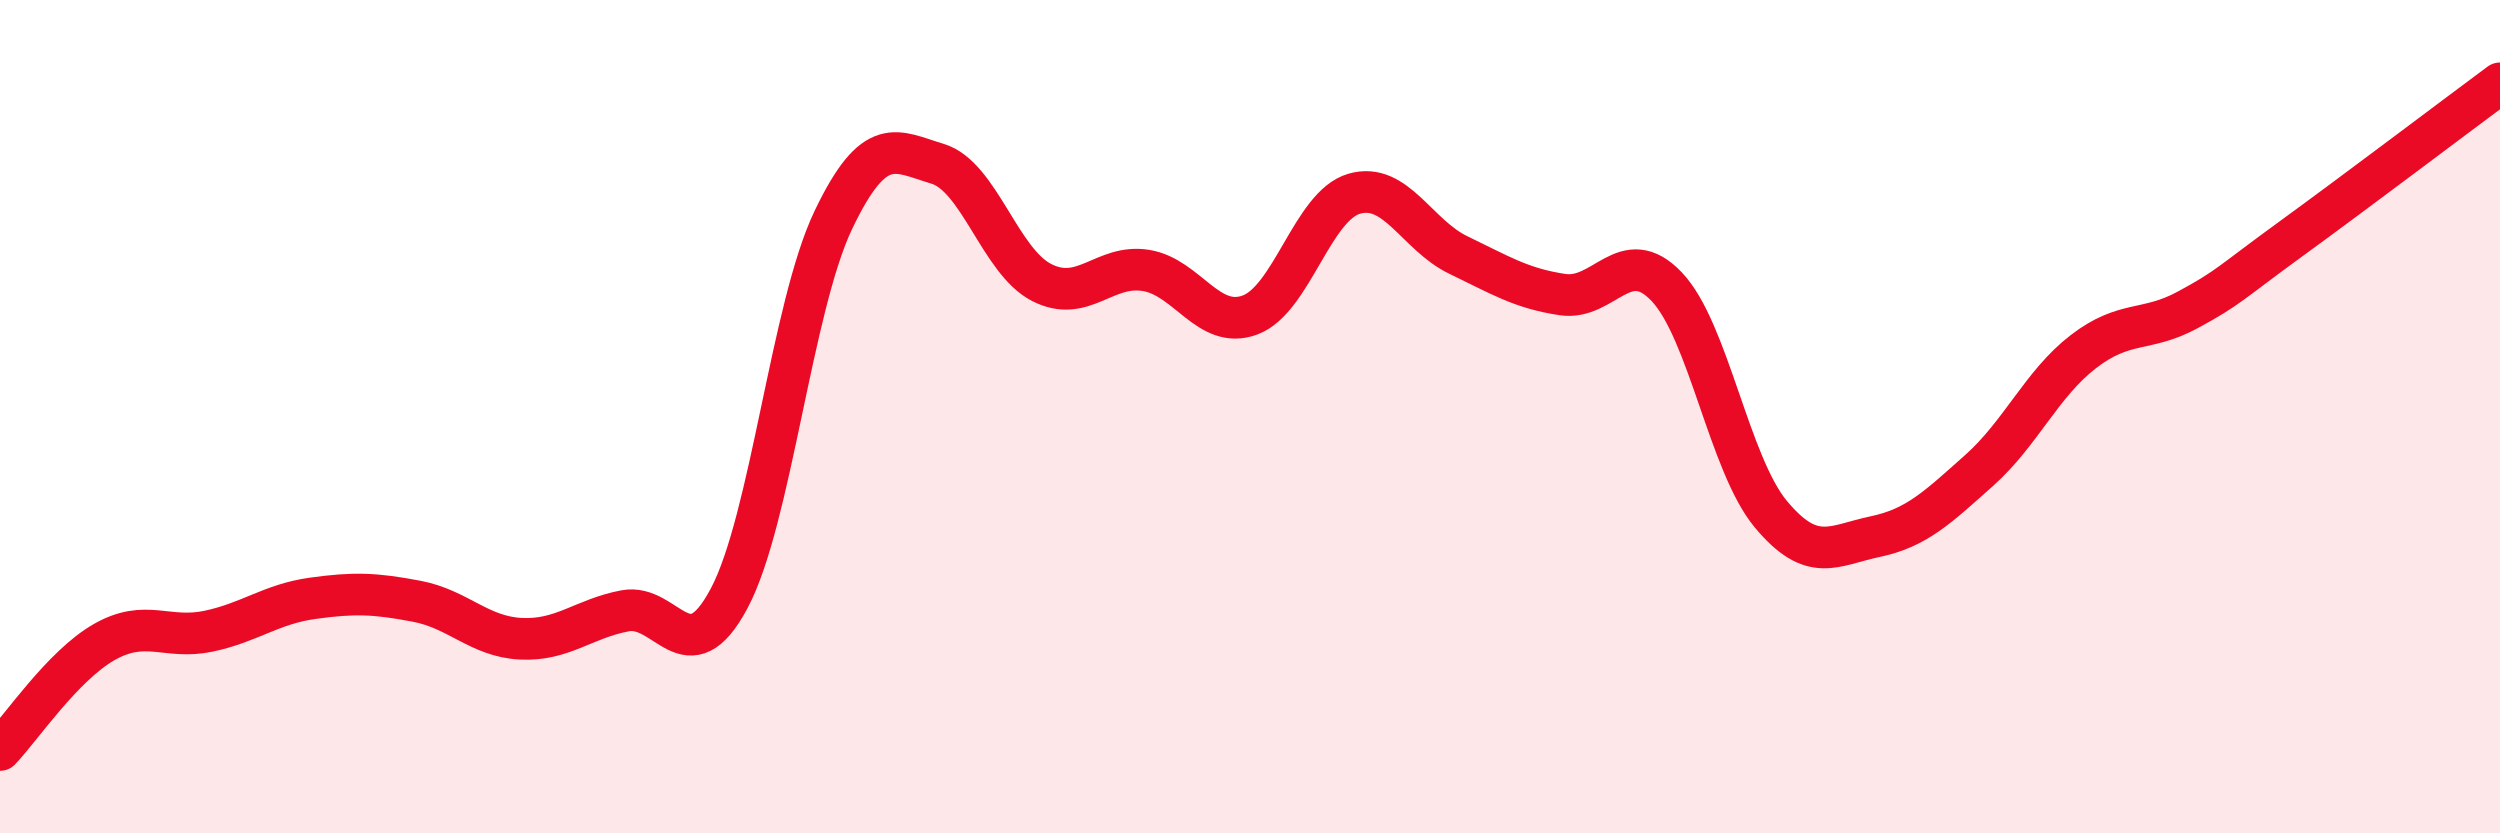 
    <svg width="60" height="20" viewBox="0 0 60 20" xmlns="http://www.w3.org/2000/svg">
      <path
        d="M 0,18 C 0.5,17.48 1.5,15.98 2.5,15.41 C 3.5,14.84 4,15.36 5,15.15 C 6,14.94 6.5,14.5 7.5,14.36 C 8.5,14.22 9,14.24 10,14.43 C 11,14.62 11.5,15.28 12.5,15.33 C 13.5,15.38 14,14.85 15,14.66 C 16,14.47 16.5,16.24 17.5,14.36 C 18.5,12.48 19,7.37 20,5.28 C 21,3.19 21.5,3.63 22.5,3.93 C 23.5,4.23 24,6.27 25,6.78 C 26,7.29 26.5,6.33 27.5,6.49 C 28.5,6.65 29,7.93 30,7.56 C 31,7.19 31.5,4.94 32.5,4.65 C 33.5,4.36 34,5.64 35,6.12 C 36,6.6 36.5,6.92 37.5,7.07 C 38.5,7.22 39,5.83 40,6.88 C 41,7.93 41.5,11.14 42.5,12.34 C 43.5,13.54 44,13.09 45,12.88 C 46,12.67 46.5,12.18 47.5,11.29 C 48.5,10.4 49,9.21 50,8.44 C 51,7.67 51.5,7.98 52.5,7.44 C 53.5,6.9 53.5,6.81 55,5.72 C 56.5,4.63 59,2.74 60,2L60 20L0 20Z"
        fill="#EB0A25"
        opacity="0.1"
        stroke-linecap="round"
        stroke-linejoin="round"
      />
      <path
        d="M 0,18 C 0.5,17.48 1.5,15.98 2.5,15.41 C 3.5,14.84 4,15.36 5,15.15 C 6,14.94 6.5,14.5 7.5,14.36 C 8.5,14.22 9,14.24 10,14.43 C 11,14.62 11.5,15.28 12.5,15.33 C 13.5,15.38 14,14.85 15,14.66 C 16,14.47 16.5,16.24 17.5,14.36 C 18.5,12.48 19,7.37 20,5.28 C 21,3.19 21.5,3.63 22.5,3.93 C 23.5,4.23 24,6.27 25,6.78 C 26,7.29 26.5,6.33 27.5,6.49 C 28.5,6.65 29,7.93 30,7.56 C 31,7.19 31.5,4.94 32.5,4.65 C 33.5,4.36 34,5.64 35,6.12 C 36,6.6 36.5,6.92 37.5,7.07 C 38.5,7.22 39,5.83 40,6.88 C 41,7.93 41.5,11.14 42.5,12.34 C 43.5,13.54 44,13.09 45,12.88 C 46,12.67 46.5,12.18 47.5,11.29 C 48.5,10.4 49,9.21 50,8.44 C 51,7.67 51.5,7.98 52.5,7.44 C 53.5,6.9 53.5,6.81 55,5.72 C 56.5,4.63 59,2.74 60,2"
        stroke="#EB0A25"
        stroke-width="1"
        fill="none"
        stroke-linecap="round"
        stroke-linejoin="round"
      />
    </svg>
  